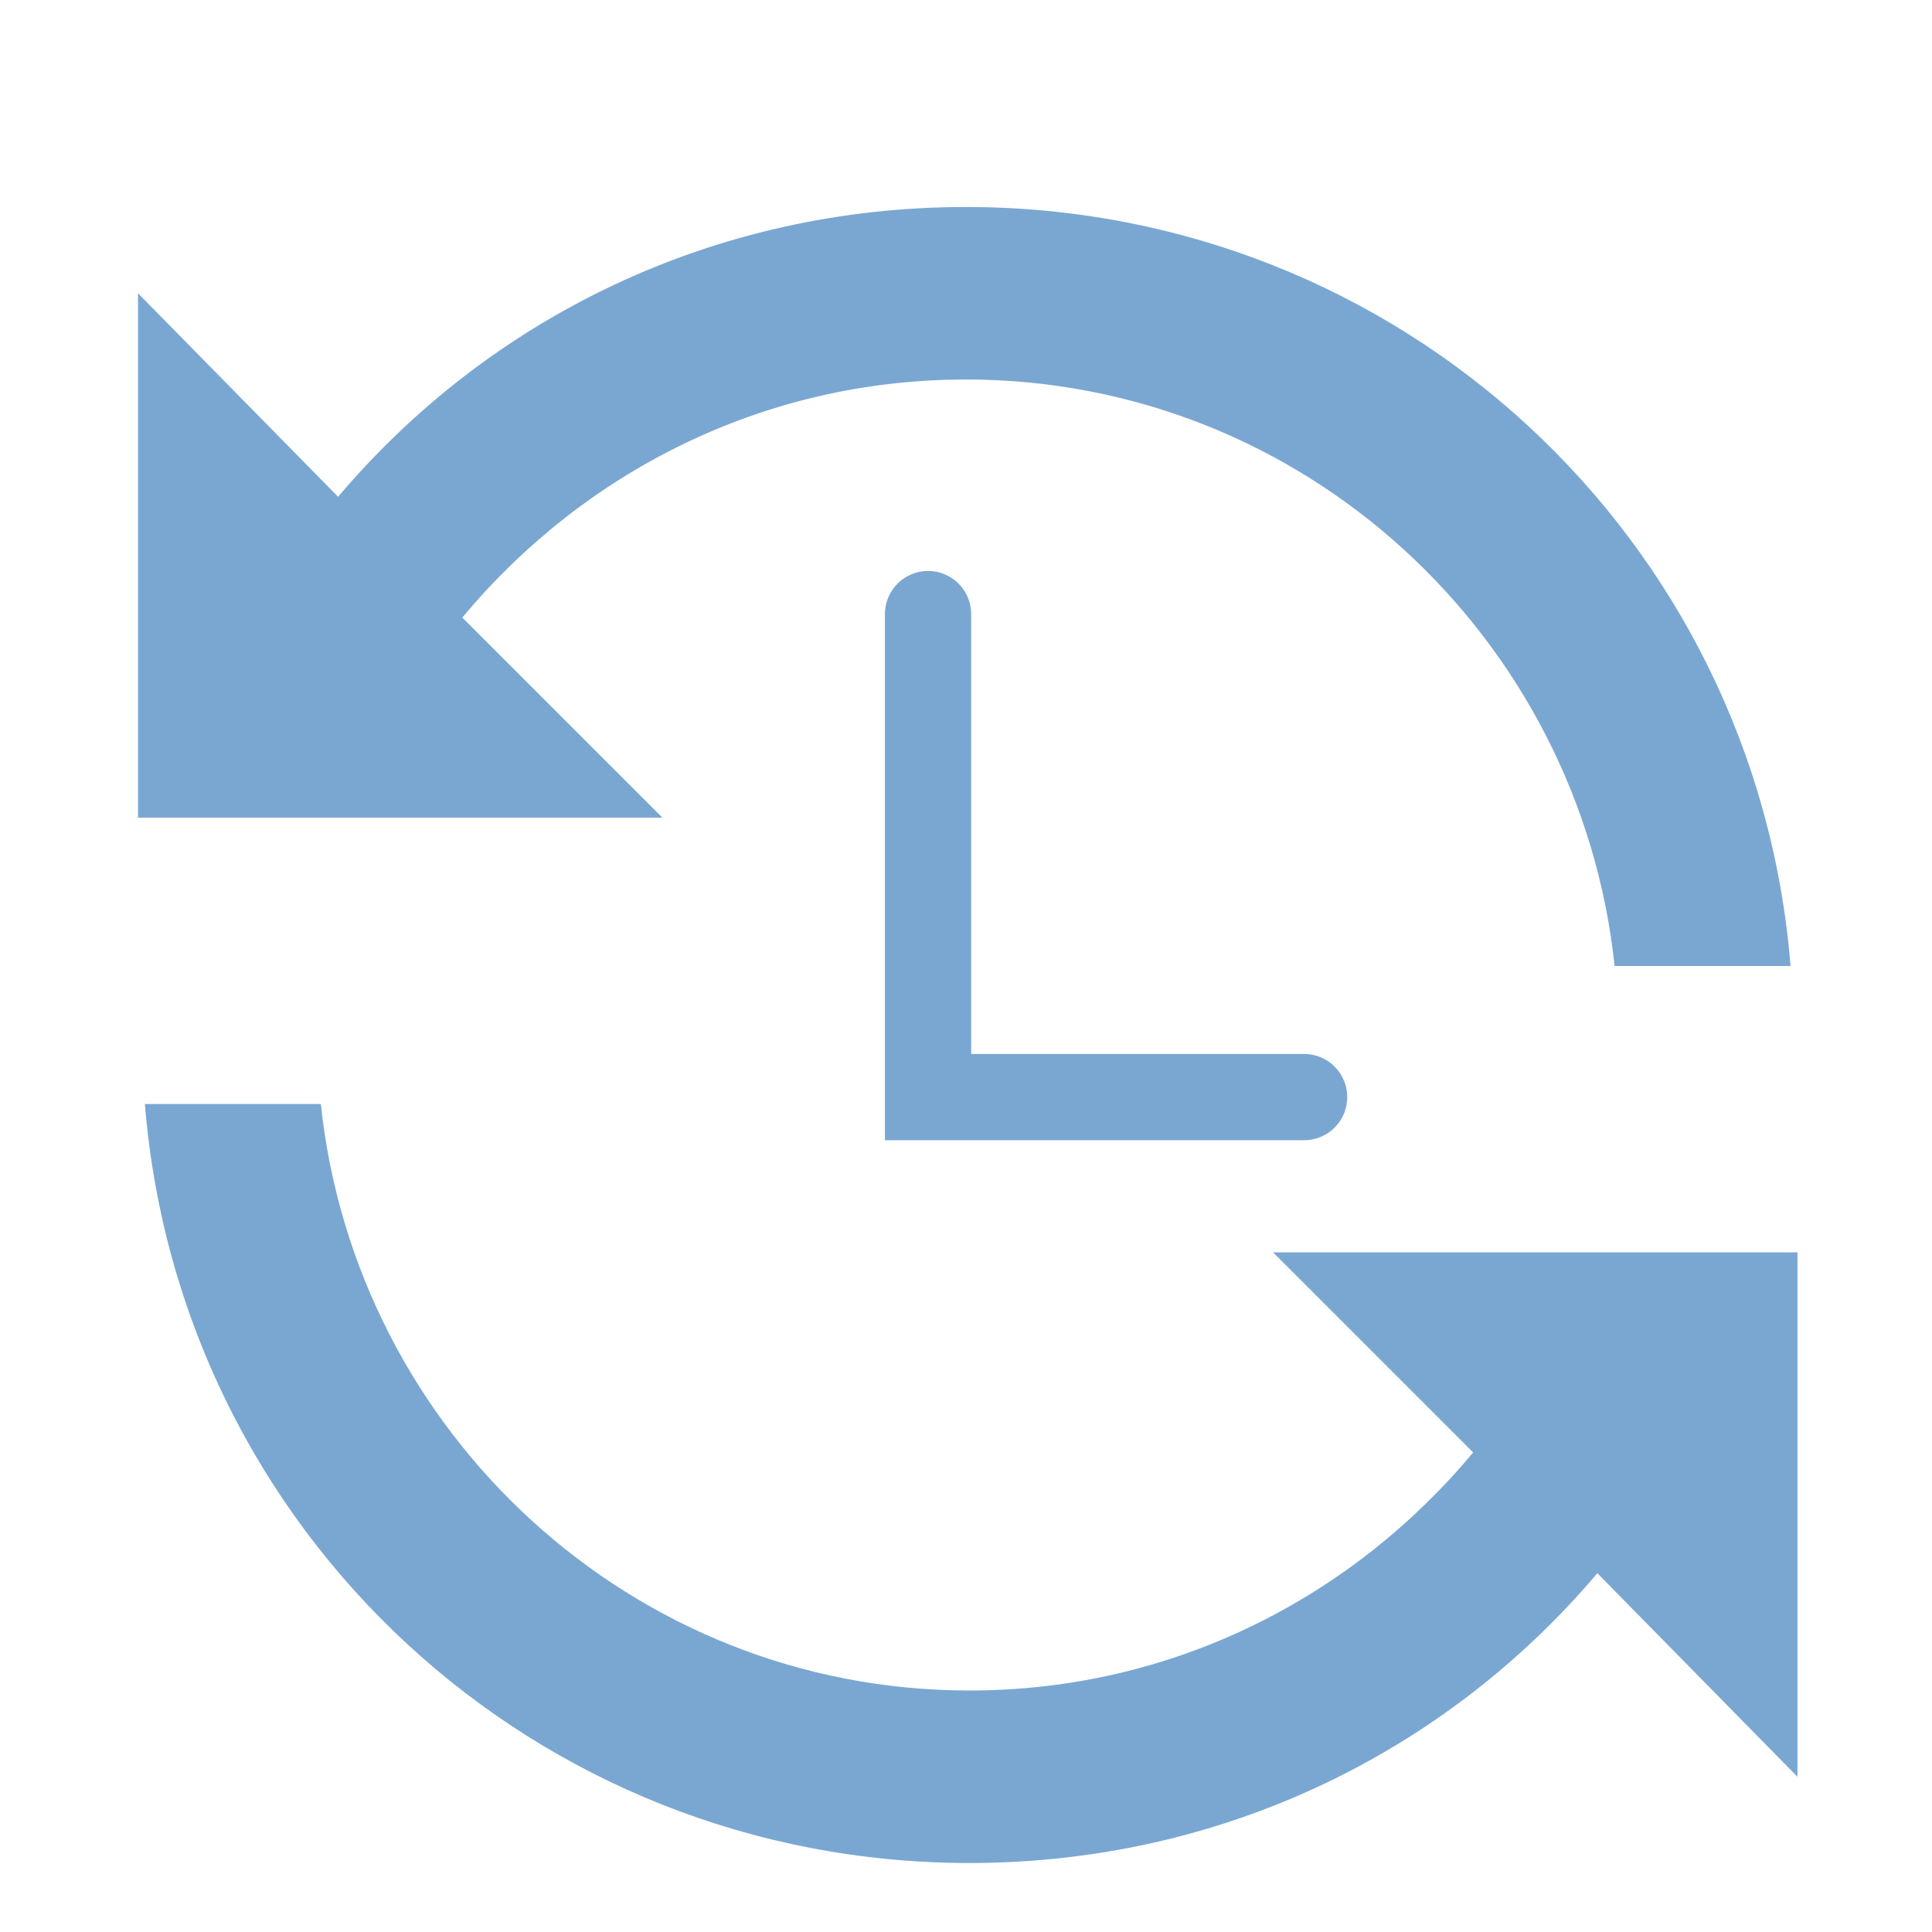 <?xml version="1.0" encoding="utf-8"?>
<!-- Generator: Adobe Illustrator 23.0.1, SVG Export Plug-In . SVG Version: 6.00 Build 0)  -->
<svg version="1.1" id="Capa_1" xmlns="http://www.w3.org/2000/svg" xmlns:xlink="http://www.w3.org/1999/xlink" x="0px" y="0px"
	 viewBox="0 0 56 56" style="enable-background:new 0 0 56 56;" xml:space="preserve">
<style type="text/css">
	.st0{fill:none;stroke:#7AA7D2;stroke-width:2.5;stroke-linecap:round;stroke-miterlimit:10;}
	.st1{display:none;}
	.st2{display:inline;fill:#990033;}
	.st3{fill:#7AA7D2;}
</style>
<g>
	<polyline class="st0" points="26.9,17.8 26.9,31.8 37.8,31.8 	"/>
</g>
<g id="Capa_3" class="st1">
	<rect x="43" y="30" class="st2" width="12" height="7"/>
</g>
<g>
	<g>
		<path class="st3" d="M36.9,36.3l5.8,5.8C39.2,46.3,34,49,28.1,49c-9.8,0-17.8-7.5-18.8-17H4.2c1,12.4,11.3,22,23.9,22
			c7.3,0,13.8-3.2,18.2-8.4l5.8,5.9V36.3H36.9z"/>
	</g>
</g>
<g id="Capa_4">
	<g>
		<path class="st3" d="M13.4,17.9C16.9,13.7,22.1,11,28,11c9.8,0,17.8,7.5,18.8,17h5.1C50.9,15.6,40.6,6,28,6
			c-7.3,0-13.8,3.2-18.2,8.4L4,8.5v15.2h15.2L13.4,17.9z"/>
	</g>
</g>
</svg>
